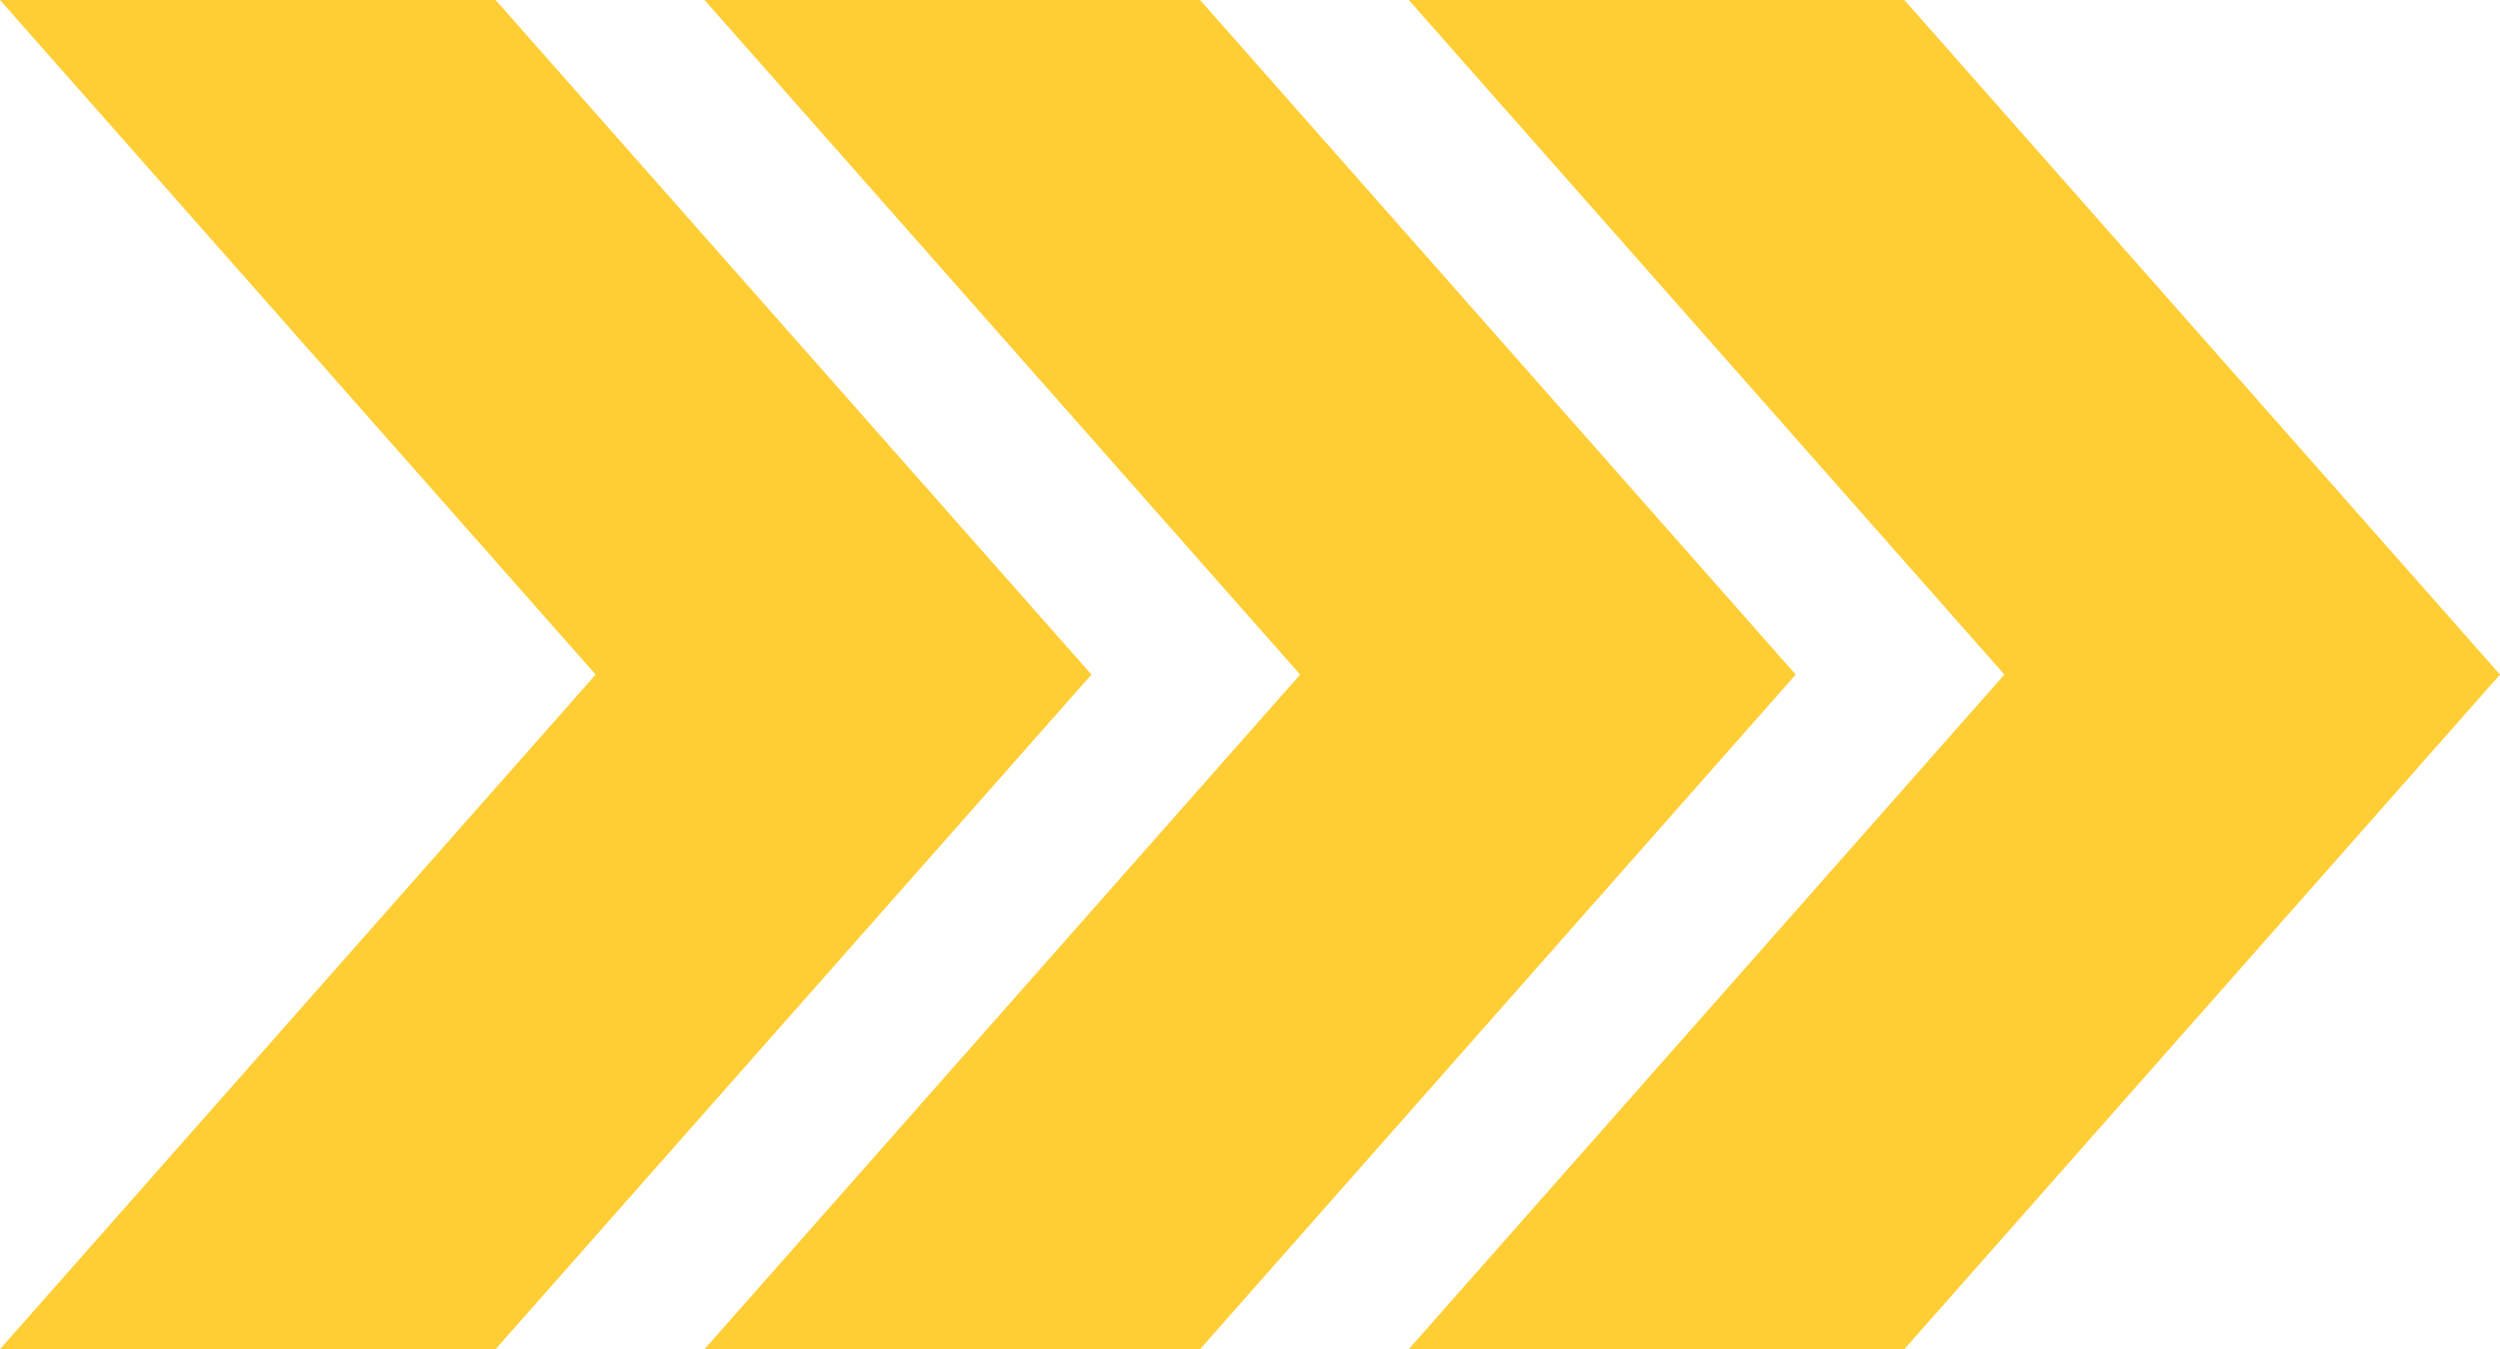 <?xml version="1.0" encoding="UTF-8"?><svg xmlns="http://www.w3.org/2000/svg" xmlns:xlink="http://www.w3.org/1999/xlink" height="600.0" preserveAspectRatio="xMidYMid meet" version="1.0" viewBox="0.0 0.0 1111.8 600.0" width="1111.8" zoomAndPan="magnify"><g id="change1_1"><path d="M485.4,300L220.4,600H0l264.9-300L0,0h220.4L485.4,300z M533.7,0H313.3l264.9,300L313.3,600h220.4l264.9-300 L533.7,0z M846.9,0H626.5l264.9,300L626.5,600h220.4l264.9-300L846.9,0z" fill="#FFCD34"/></g></svg>